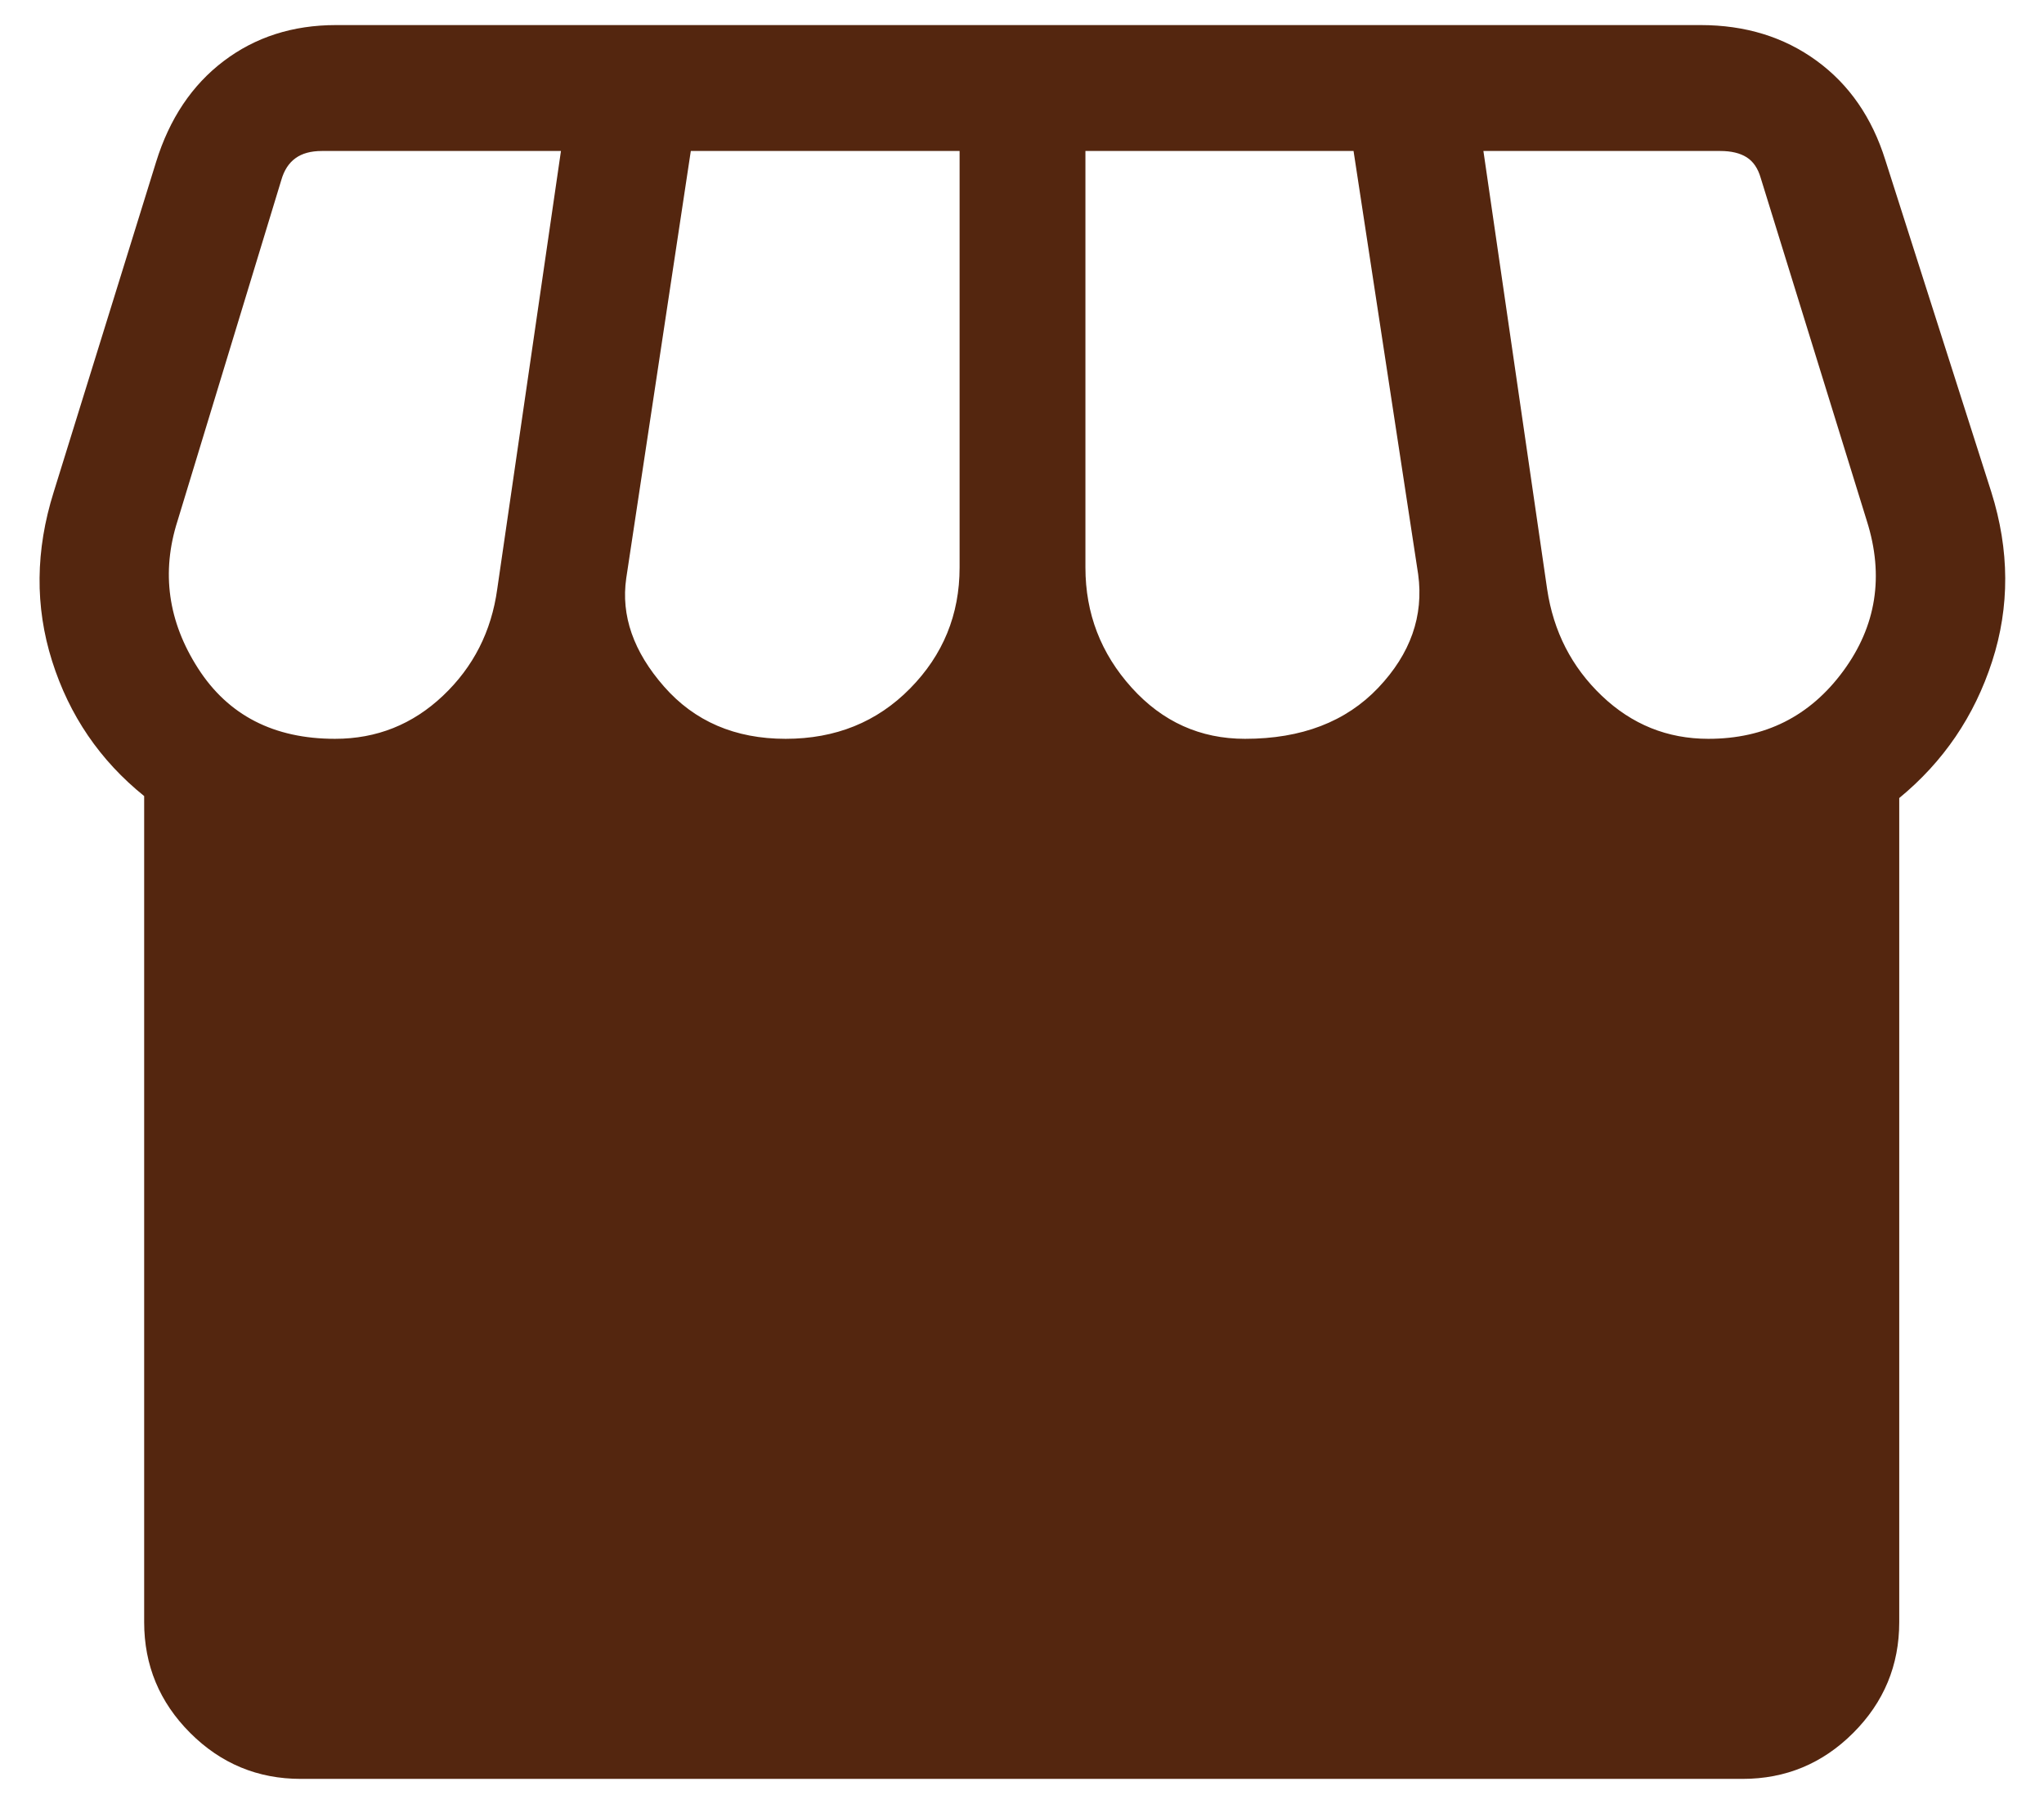 <svg width="34" height="30" viewBox="0 0 34 30" fill="none" xmlns="http://www.w3.org/2000/svg">
<path d="M31.592 13.272V26.977C31.592 27.695 31.337 28.309 30.827 28.819C30.317 29.329 29.703 29.584 28.985 29.584H5.004C4.286 29.584 3.673 29.329 3.163 28.819C2.653 28.309 2.398 27.695 2.398 26.977V13.239C1.663 12.647 1.152 11.898 0.866 10.992C0.58 10.087 0.589 9.151 0.893 8.184L2.596 2.695C2.819 1.975 3.193 1.416 3.719 1.017C4.246 0.617 4.869 0.417 5.59 0.417H28.288C29.032 0.417 29.675 0.615 30.217 1.01C30.759 1.405 31.14 1.956 31.361 2.663L33.124 8.184C33.428 9.151 33.432 10.089 33.137 11C32.842 11.911 32.327 12.668 31.592 13.272ZM20.71 12.287C21.65 12.287 22.388 12.004 22.926 11.438C23.463 10.872 23.684 10.243 23.59 9.552L22.515 2.511H18.055V9.438C18.055 10.203 18.312 10.869 18.824 11.436C19.336 12.003 19.964 12.287 20.71 12.287ZM13.068 12.287C13.899 12.287 14.589 12.008 15.138 11.45C15.687 10.893 15.962 10.222 15.962 9.438V2.511H11.491L10.417 9.616C10.327 10.237 10.537 10.838 11.045 11.417C11.553 11.997 12.228 12.287 13.068 12.287ZM5.573 12.287C6.266 12.287 6.864 12.048 7.369 11.57C7.873 11.093 8.174 10.502 8.271 9.797L9.331 2.511H5.353C5.171 2.511 5.025 2.551 4.915 2.631C4.804 2.711 4.726 2.832 4.68 2.992L2.953 8.663C2.68 9.518 2.794 10.336 3.295 11.116C3.796 11.896 4.555 12.287 5.573 12.287ZM28.417 12.287C29.36 12.287 30.107 11.912 30.659 11.162C31.211 10.413 31.343 9.579 31.053 8.663L29.288 2.96C29.242 2.8 29.164 2.685 29.053 2.615C28.943 2.546 28.797 2.511 28.616 2.511H24.675L25.735 9.797C25.84 10.502 26.143 11.093 26.643 11.57C27.144 12.048 27.735 12.287 28.417 12.287Z" fill="#54260F"/>
</svg>
